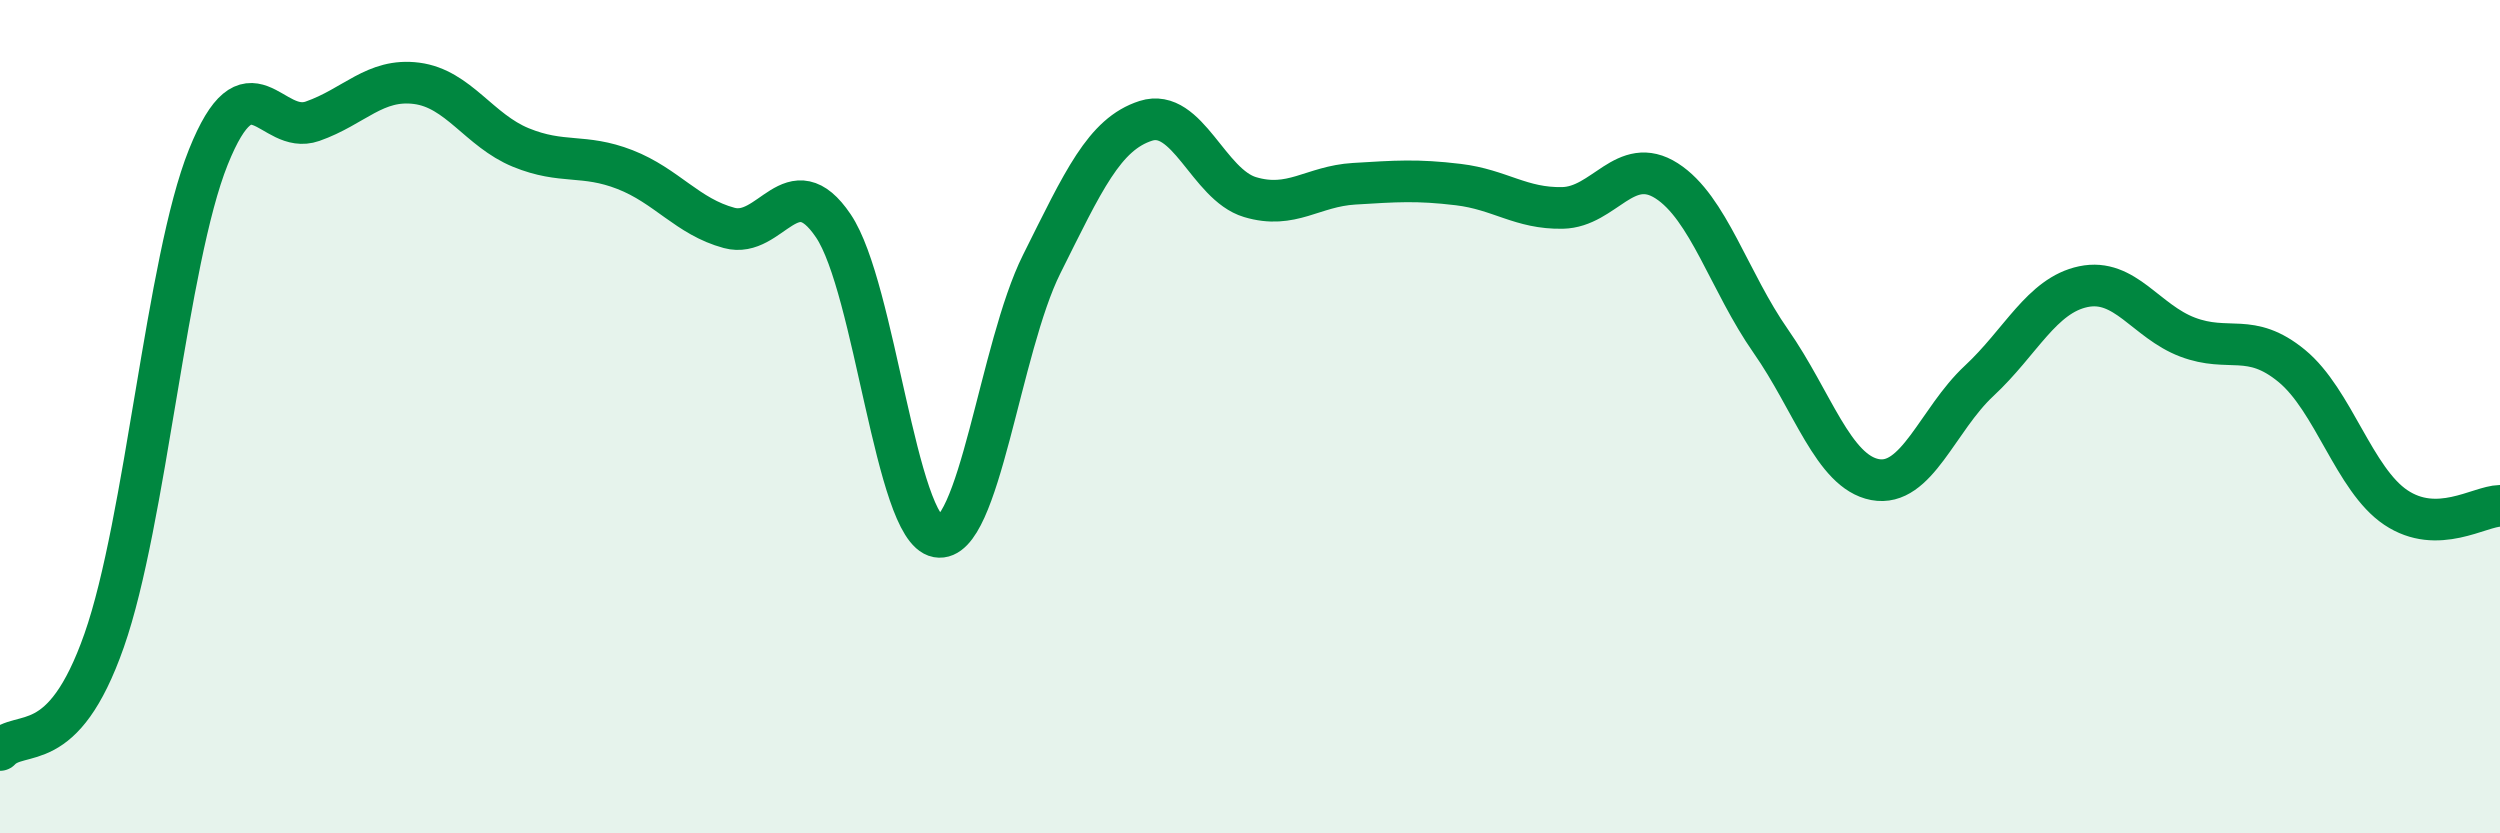 
    <svg width="60" height="20" viewBox="0 0 60 20" xmlns="http://www.w3.org/2000/svg">
      <path
        d="M 0,18 C 0.5,17.47 1.5,18.22 2.5,15.37 C 3.5,12.52 4,6.26 5,3.77 C 6,1.28 6.5,3.26 7.5,2.91 C 8.5,2.56 9,1.87 10,2 C 11,2.13 11.5,3.13 12.5,3.54 C 13.5,3.95 14,3.68 15,4.07 C 16,4.46 16.5,5.2 17.5,5.47 C 18.5,5.74 19,3.94 20,5.42 C 21,6.9 21.5,12.7 22.5,12.88 C 23.5,13.06 24,8.34 25,6.34 C 26,4.34 26.5,3.22 27.5,2.9 C 28.5,2.58 29,4.43 30,4.73 C 31,5.03 31.5,4.47 32.5,4.41 C 33.5,4.35 34,4.31 35,4.43 C 36,4.55 36.5,5.01 37.5,4.99 C 38.5,4.97 39,3.7 40,4.34 C 41,4.98 41.5,6.76 42.5,8.19 C 43.5,9.62 44,11.32 45,11.51 C 46,11.7 46.5,10.07 47.5,9.14 C 48.5,8.21 49,7.09 50,6.88 C 51,6.67 51.5,7.71 52.5,8.09 C 53.5,8.47 54,7.96 55,8.78 C 56,9.6 56.5,11.51 57.5,12.18 C 58.5,12.85 59.5,12.15 60,12.14L60 20L0 20Z"
        fill="#008740"
        opacity="0.1"
        stroke-linecap="round"
        stroke-linejoin="round"
      />
      <path
        d="M 0,18 C 0.5,17.47 1.5,18.22 2.5,15.37 C 3.5,12.52 4,6.26 5,3.77 C 6,1.28 6.5,3.26 7.5,2.91 C 8.5,2.56 9,1.87 10,2 C 11,2.13 11.5,3.13 12.5,3.54 C 13.5,3.95 14,3.68 15,4.07 C 16,4.46 16.5,5.2 17.5,5.47 C 18.5,5.74 19,3.94 20,5.42 C 21,6.9 21.5,12.7 22.5,12.88 C 23.5,13.06 24,8.34 25,6.34 C 26,4.34 26.5,3.22 27.5,2.9 C 28.5,2.58 29,4.43 30,4.73 C 31,5.03 31.5,4.47 32.5,4.41 C 33.5,4.35 34,4.31 35,4.43 C 36,4.55 36.5,5.01 37.5,4.99 C 38.5,4.97 39,3.7 40,4.34 C 41,4.98 41.5,6.76 42.5,8.19 C 43.5,9.62 44,11.32 45,11.51 C 46,11.7 46.5,10.07 47.5,9.14 C 48.5,8.21 49,7.09 50,6.88 C 51,6.67 51.5,7.71 52.5,8.09 C 53.5,8.47 54,7.96 55,8.78 C 56,9.6 56.5,11.51 57.5,12.18 C 58.5,12.85 59.5,12.15 60,12.14"
        stroke="#008740"
        stroke-width="1"
        fill="none"
        stroke-linecap="round"
        stroke-linejoin="round"
      />
    </svg>
  